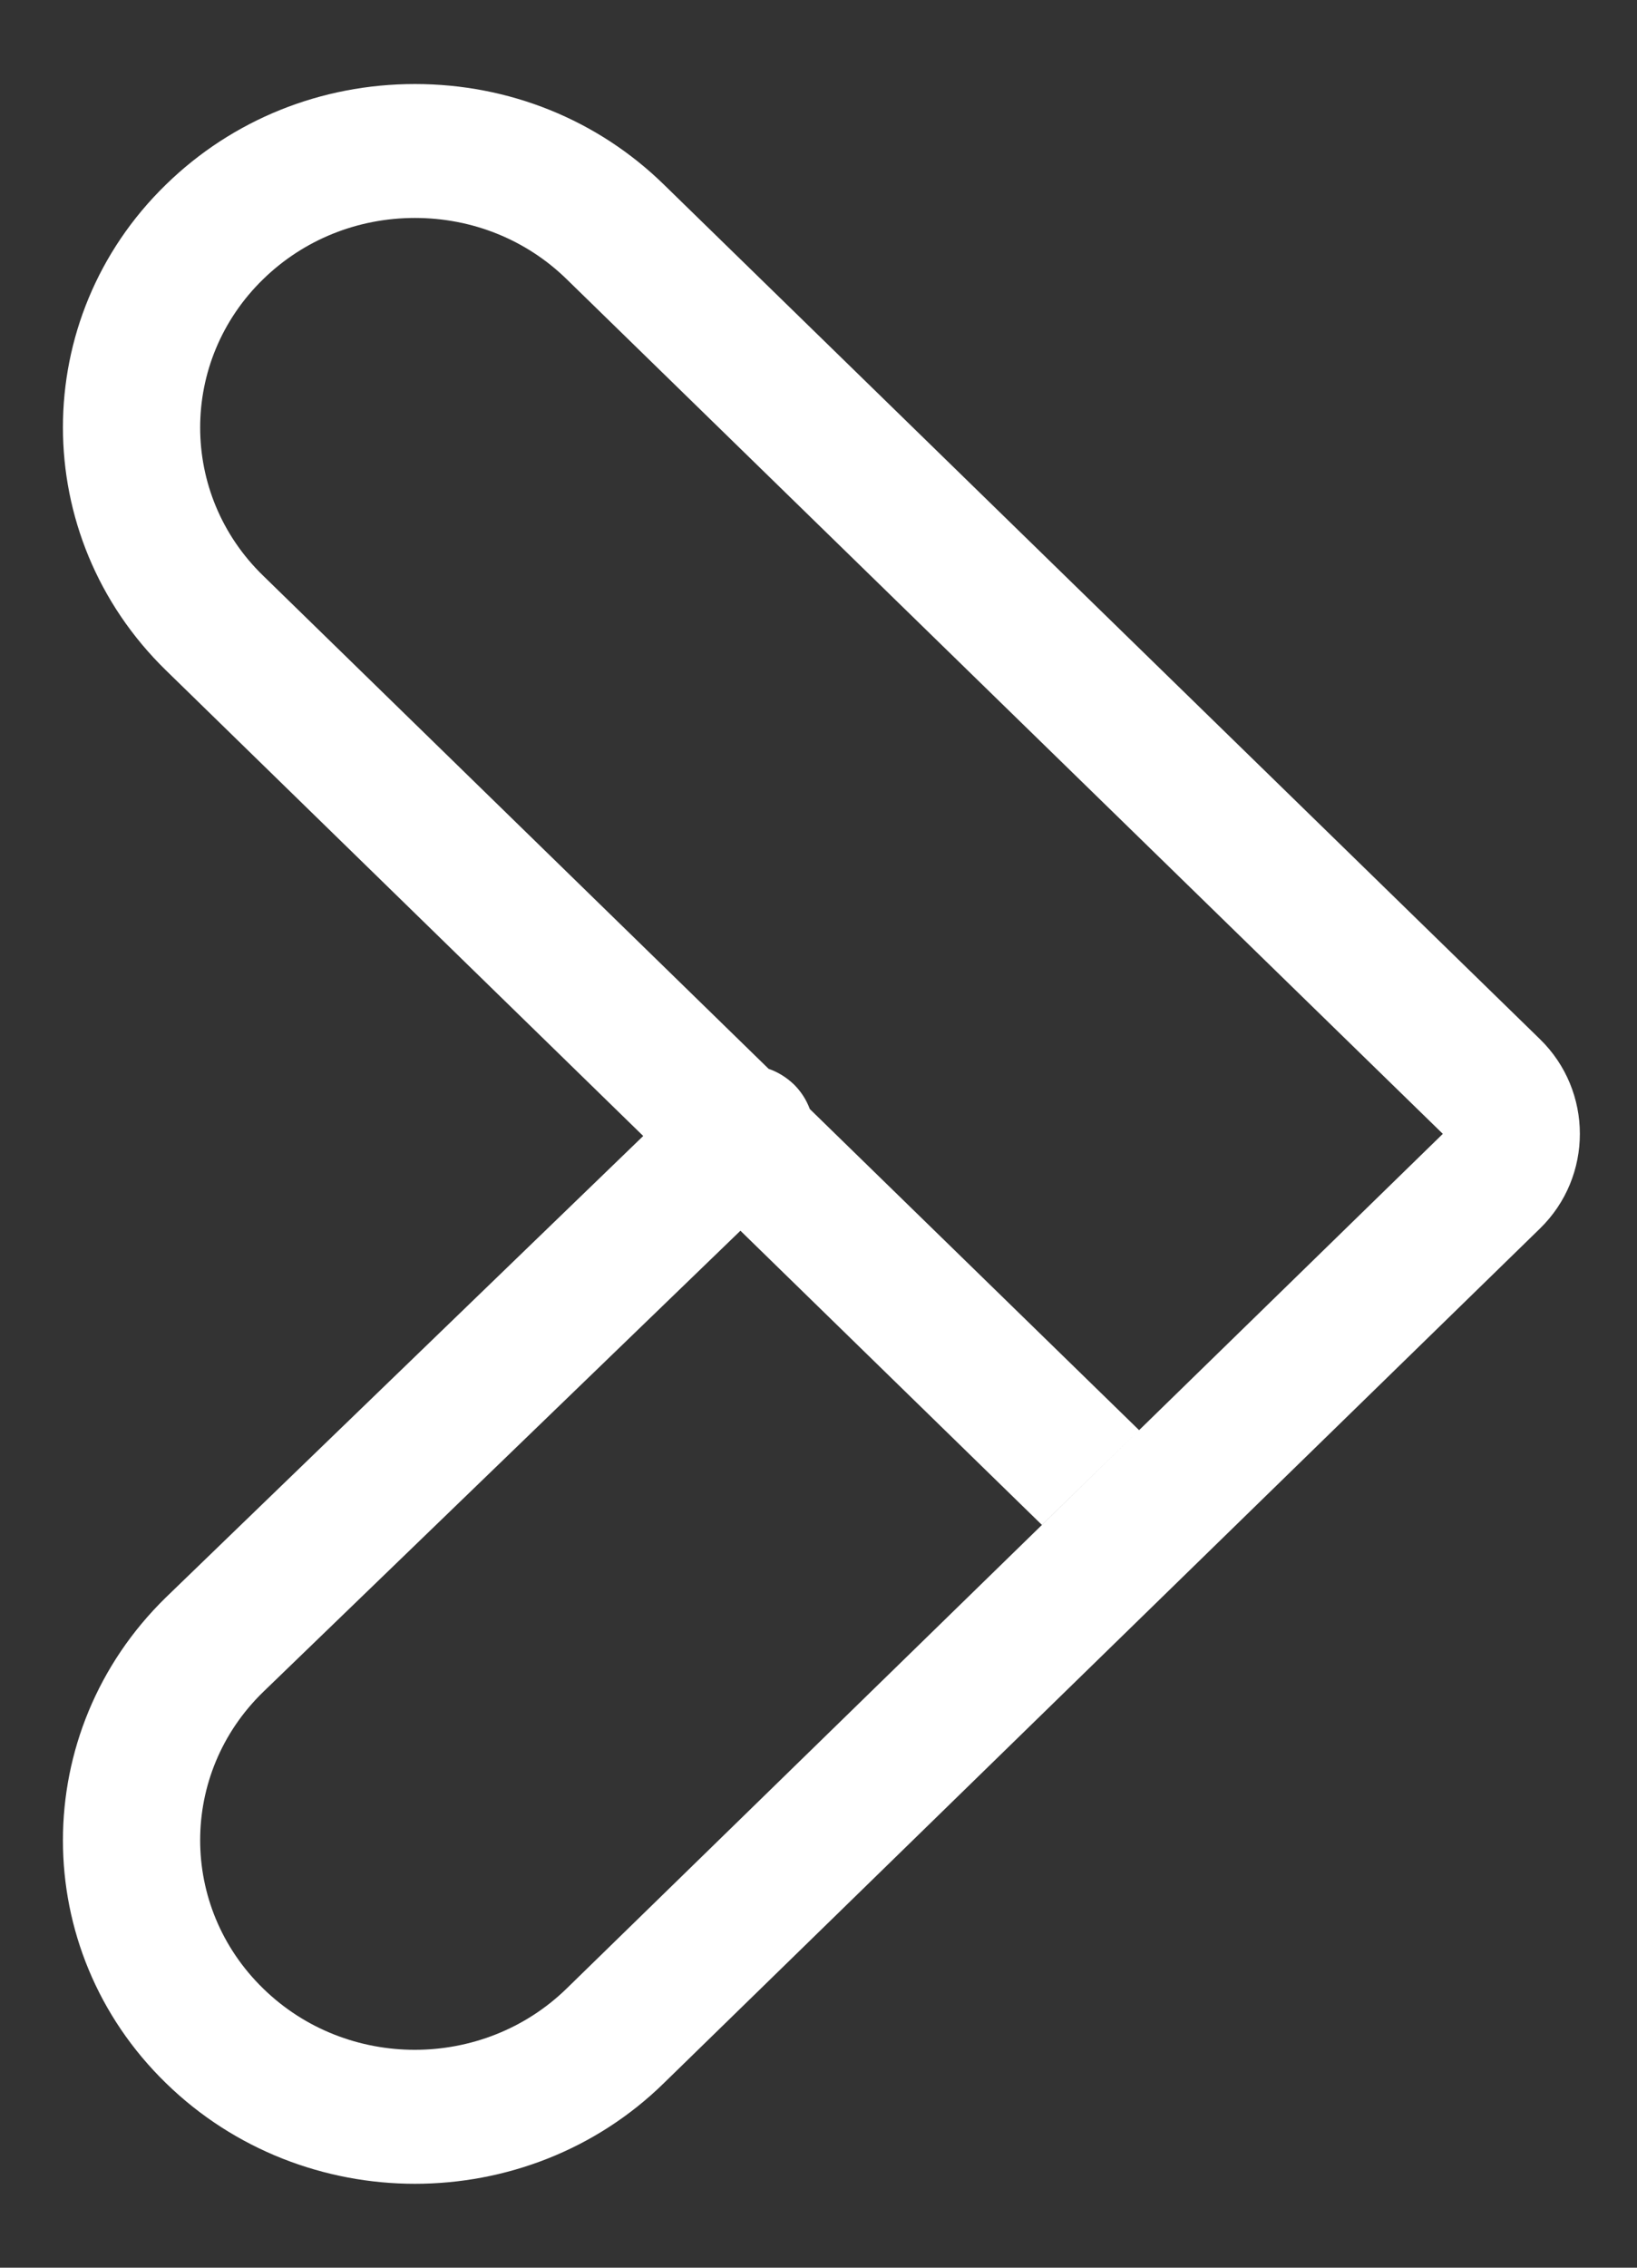 <svg width="13" height="18" viewBox="0 0 13 18" fill="none" xmlns="http://www.w3.org/2000/svg">
<rect x="0" y="0" width="13" height="18" fill="#333333" stroke="none"/>
<path fill-rule="evenodd" clip-rule="evenodd" d="M12.229 8.248V8.248C12.652 8.66 12.652 9.34 12.229 9.752L5.272 16.535C4.728 17.068 4.011 17.334 3.295 17.334C2.58 17.334 1.862 17.066 1.318 16.535C0.227 15.474 0.227 13.743 1.318 12.679L5.108 9.017L1.318 5.321C0.227 4.257 0.227 2.526 1.318 1.465C1.846 0.95 2.549 0.667 3.295 0.667C4.042 0.667 4.745 0.95 5.272 1.465L12.229 8.248ZM9.046 11.352L4.501 15.783C3.835 16.433 2.753 16.433 2.089 15.783C1.423 15.134 1.423 14.079 2.089 13.431L5.88 9.769L8.274 12.104L9.046 11.352L6.431 8.803C6.404 8.731 6.362 8.664 6.304 8.607C6.245 8.551 6.177 8.509 6.104 8.484L2.089 4.569C1.423 3.922 1.423 2.866 2.089 2.217C2.411 1.903 2.84 1.73 3.295 1.73C3.751 1.73 4.18 1.903 4.501 2.217L11.458 9L9.046 11.352Z" fill="white"/>
</svg>

